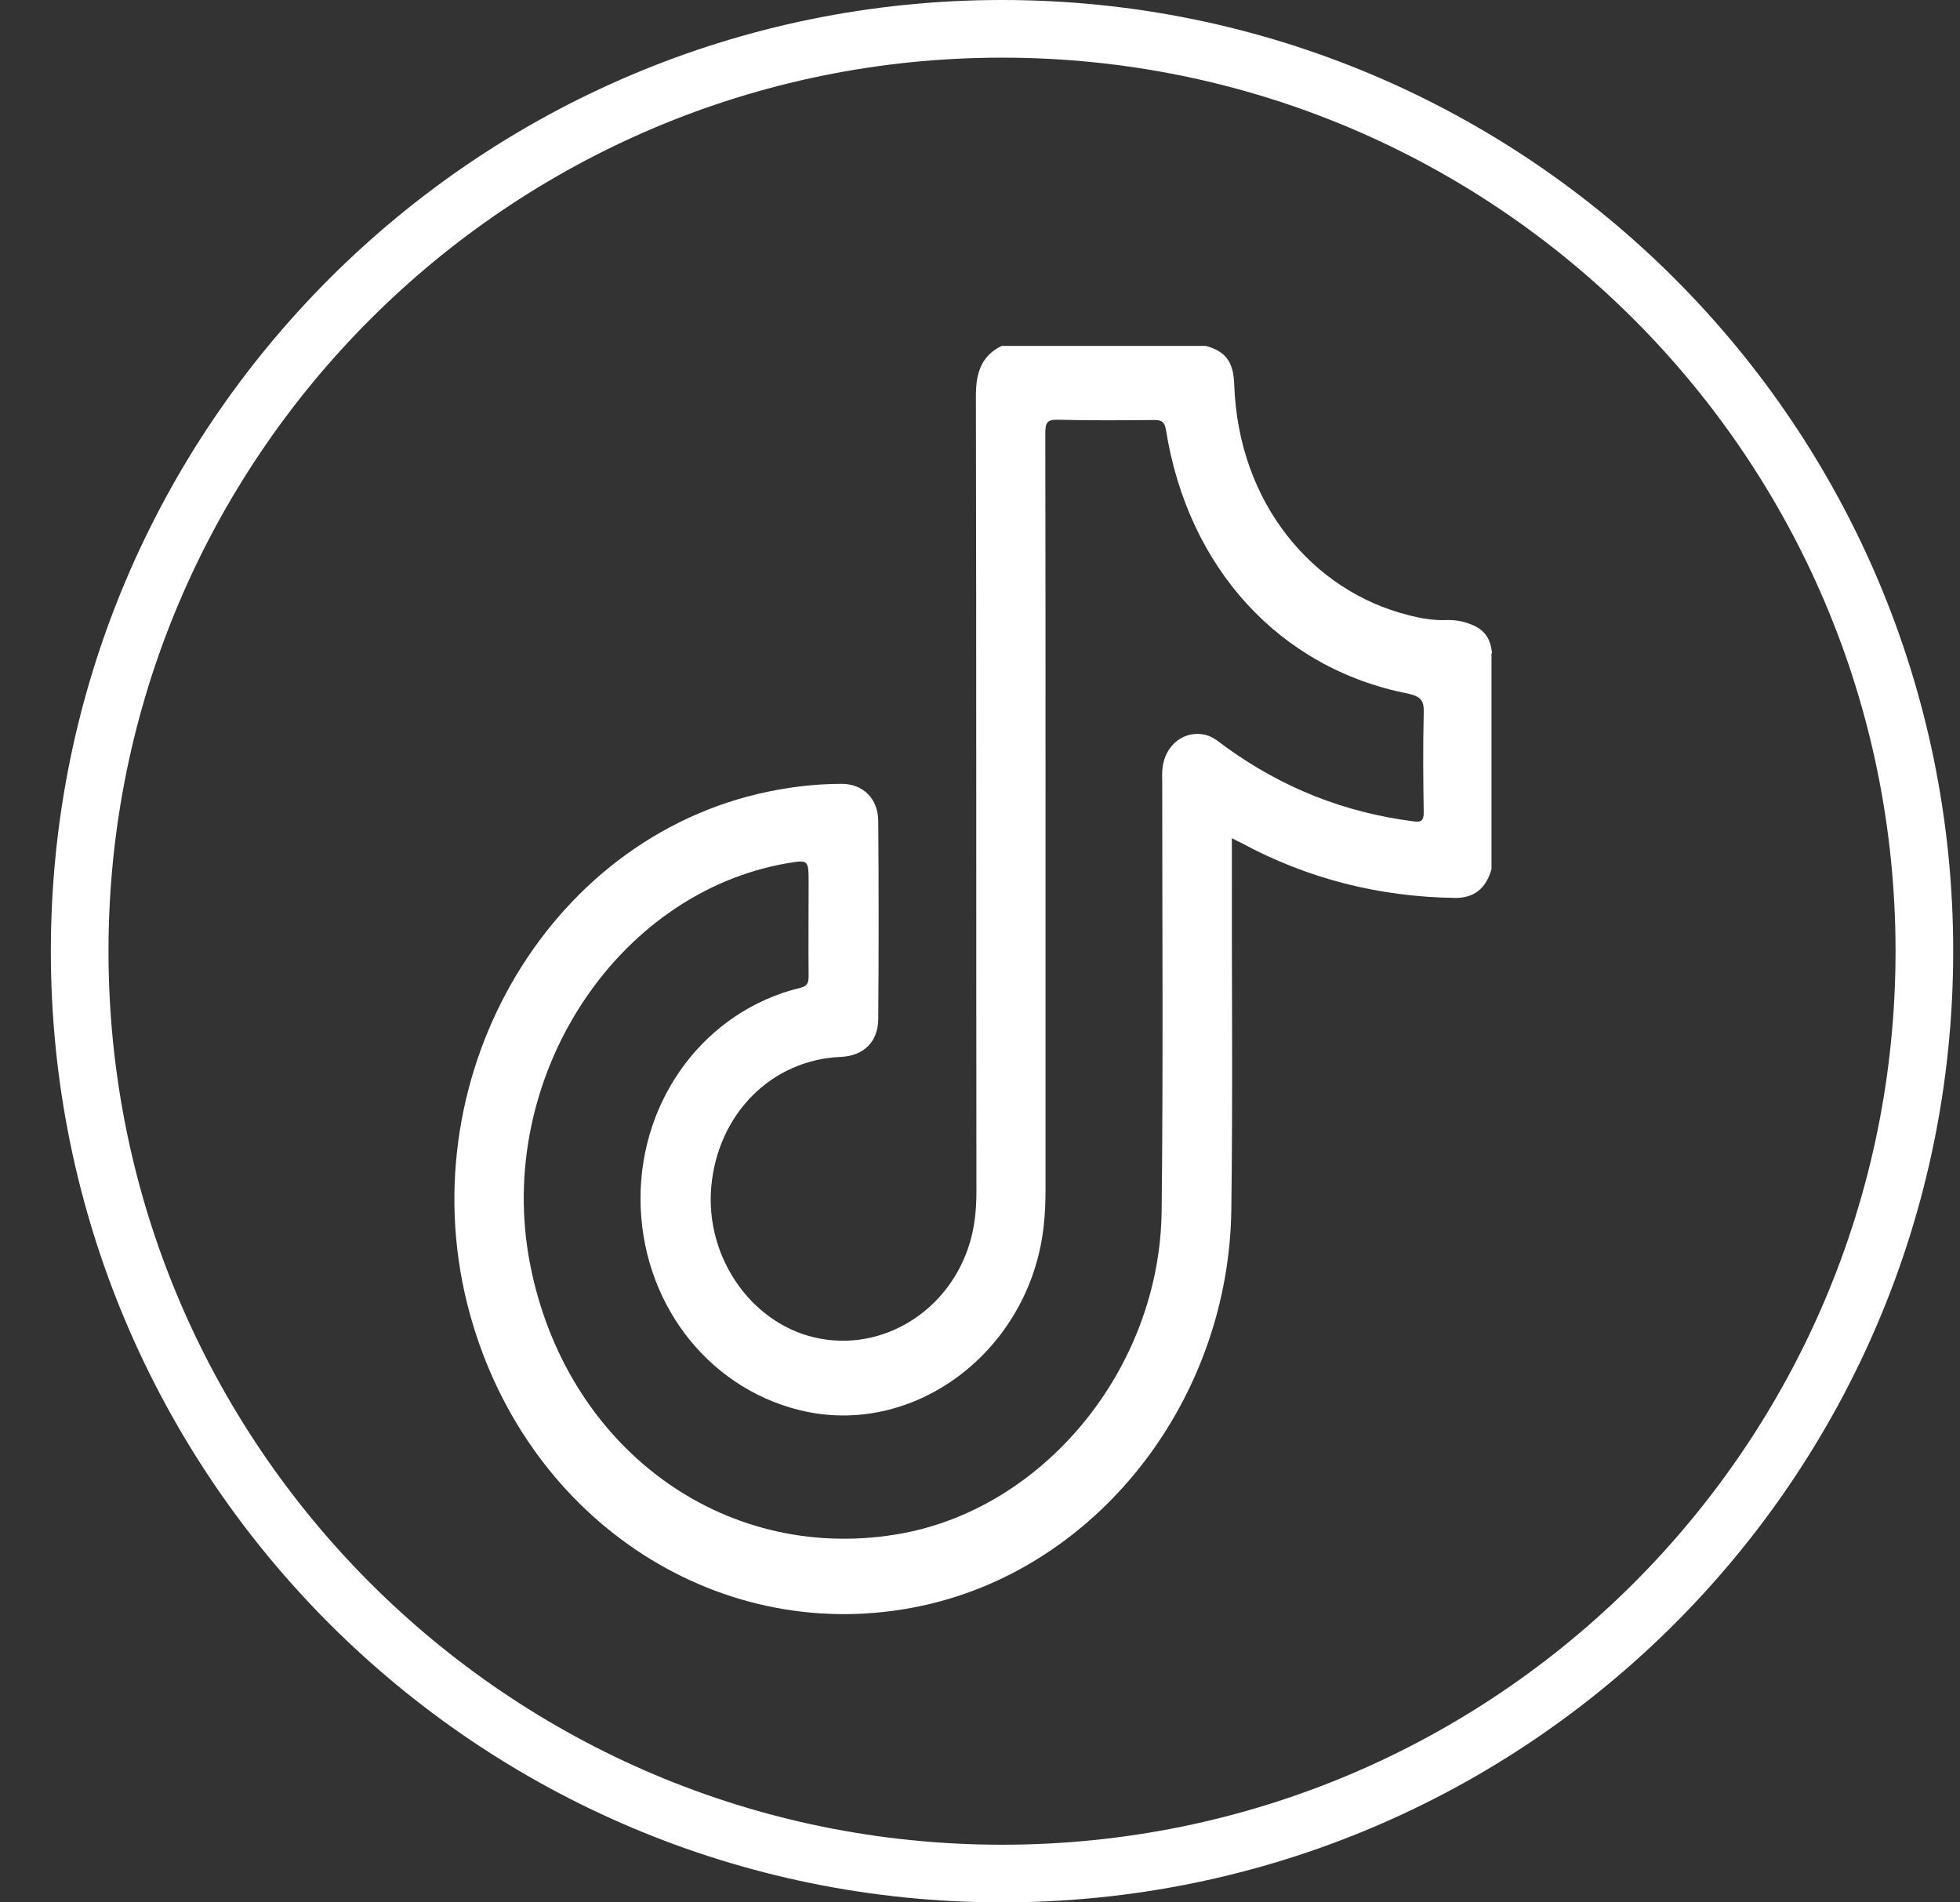 <svg width="34" height="33" viewBox="0 0 34 33" fill="none" xmlns="http://www.w3.org/2000/svg">
<rect x="0" y="0" width="34" height="33" fill="#333333" stroke="none"/>
<path d="M25.882 11.333C25.855 11.055 25.74 10.908 25.475 10.815C25.351 10.771 25.228 10.752 25.1 10.756C24.871 10.766 24.646 10.727 24.422 10.668C22.779 10.253 21.479 8.738 21.41 6.665C21.396 6.274 21.259 6.093 20.916 6C19.735 6 18.554 6 17.378 6C17.03 6.166 16.929 6.46 16.929 6.86C16.938 11.456 16.933 16.055 16.938 20.651C16.938 20.915 16.92 21.178 16.856 21.438C16.558 22.655 15.409 23.437 14.233 23.222C13.07 23.012 12.228 21.838 12.338 20.587C12.452 19.321 13.381 18.387 14.581 18.334C14.974 18.319 15.231 18.079 15.235 17.678C15.244 16.535 15.244 15.386 15.235 14.242C15.231 13.846 14.965 13.597 14.599 13.597C14.109 13.597 13.624 13.66 13.143 13.773C9.308 14.687 6.996 18.988 8.204 22.977C9.285 26.556 12.704 28.643 16.137 27.822C19.117 27.108 21.323 24.234 21.36 20.968C21.387 18.905 21.364 16.843 21.369 14.784C21.369 14.711 21.369 14.638 21.369 14.54C21.442 14.579 21.483 14.599 21.525 14.618C22.692 15.249 23.932 15.557 25.237 15.576C25.571 15.581 25.782 15.41 25.873 15.073C25.873 13.822 25.873 12.575 25.873 11.323C25.873 11.333 25.878 11.333 25.882 11.333ZM24.697 12.384C24.683 12.951 24.688 13.514 24.697 14.081C24.701 14.247 24.646 14.266 24.514 14.247C23.328 14.095 22.243 13.67 21.255 12.951C21.149 12.873 21.049 12.785 20.925 12.751C20.554 12.653 20.206 12.917 20.165 13.333C20.156 13.411 20.161 13.489 20.161 13.567C20.161 16.046 20.179 18.524 20.151 20.998C20.124 23.75 18.087 26.209 15.537 26.619C12.521 27.108 9.806 25.094 9.193 21.917C8.58 18.734 10.658 15.498 13.652 14.975C14.027 14.912 14.027 14.912 14.027 15.322C14.027 15.86 14.022 16.398 14.027 16.935C14.027 17.053 14.004 17.107 13.88 17.136C12.251 17.532 11.111 19.037 11.111 20.788C11.111 22.547 12.237 24.053 13.862 24.459C15.849 24.957 17.867 23.437 18.105 21.267C18.128 21.061 18.137 20.851 18.137 20.646C18.137 18.505 18.137 16.363 18.137 14.222C18.137 11.988 18.137 9.754 18.133 7.52C18.133 7.344 18.156 7.276 18.343 7.281C18.906 7.295 19.469 7.291 20.032 7.286C20.156 7.286 20.202 7.325 20.225 7.452C20.605 9.852 22.198 11.597 24.427 12.032C24.656 12.086 24.706 12.155 24.697 12.384Z" fill="white"/>
<path d="M33.382 16.5C33.382 25.337 26.219 32.5 17.382 32.5C8.546 32.5 1.382 25.337 1.382 16.5C1.382 7.663 8.546 0.5 17.382 0.5C26.219 0.5 33.382 7.663 33.382 16.5Z" stroke="white" stroke-miterlimit="10"/>
</svg>
